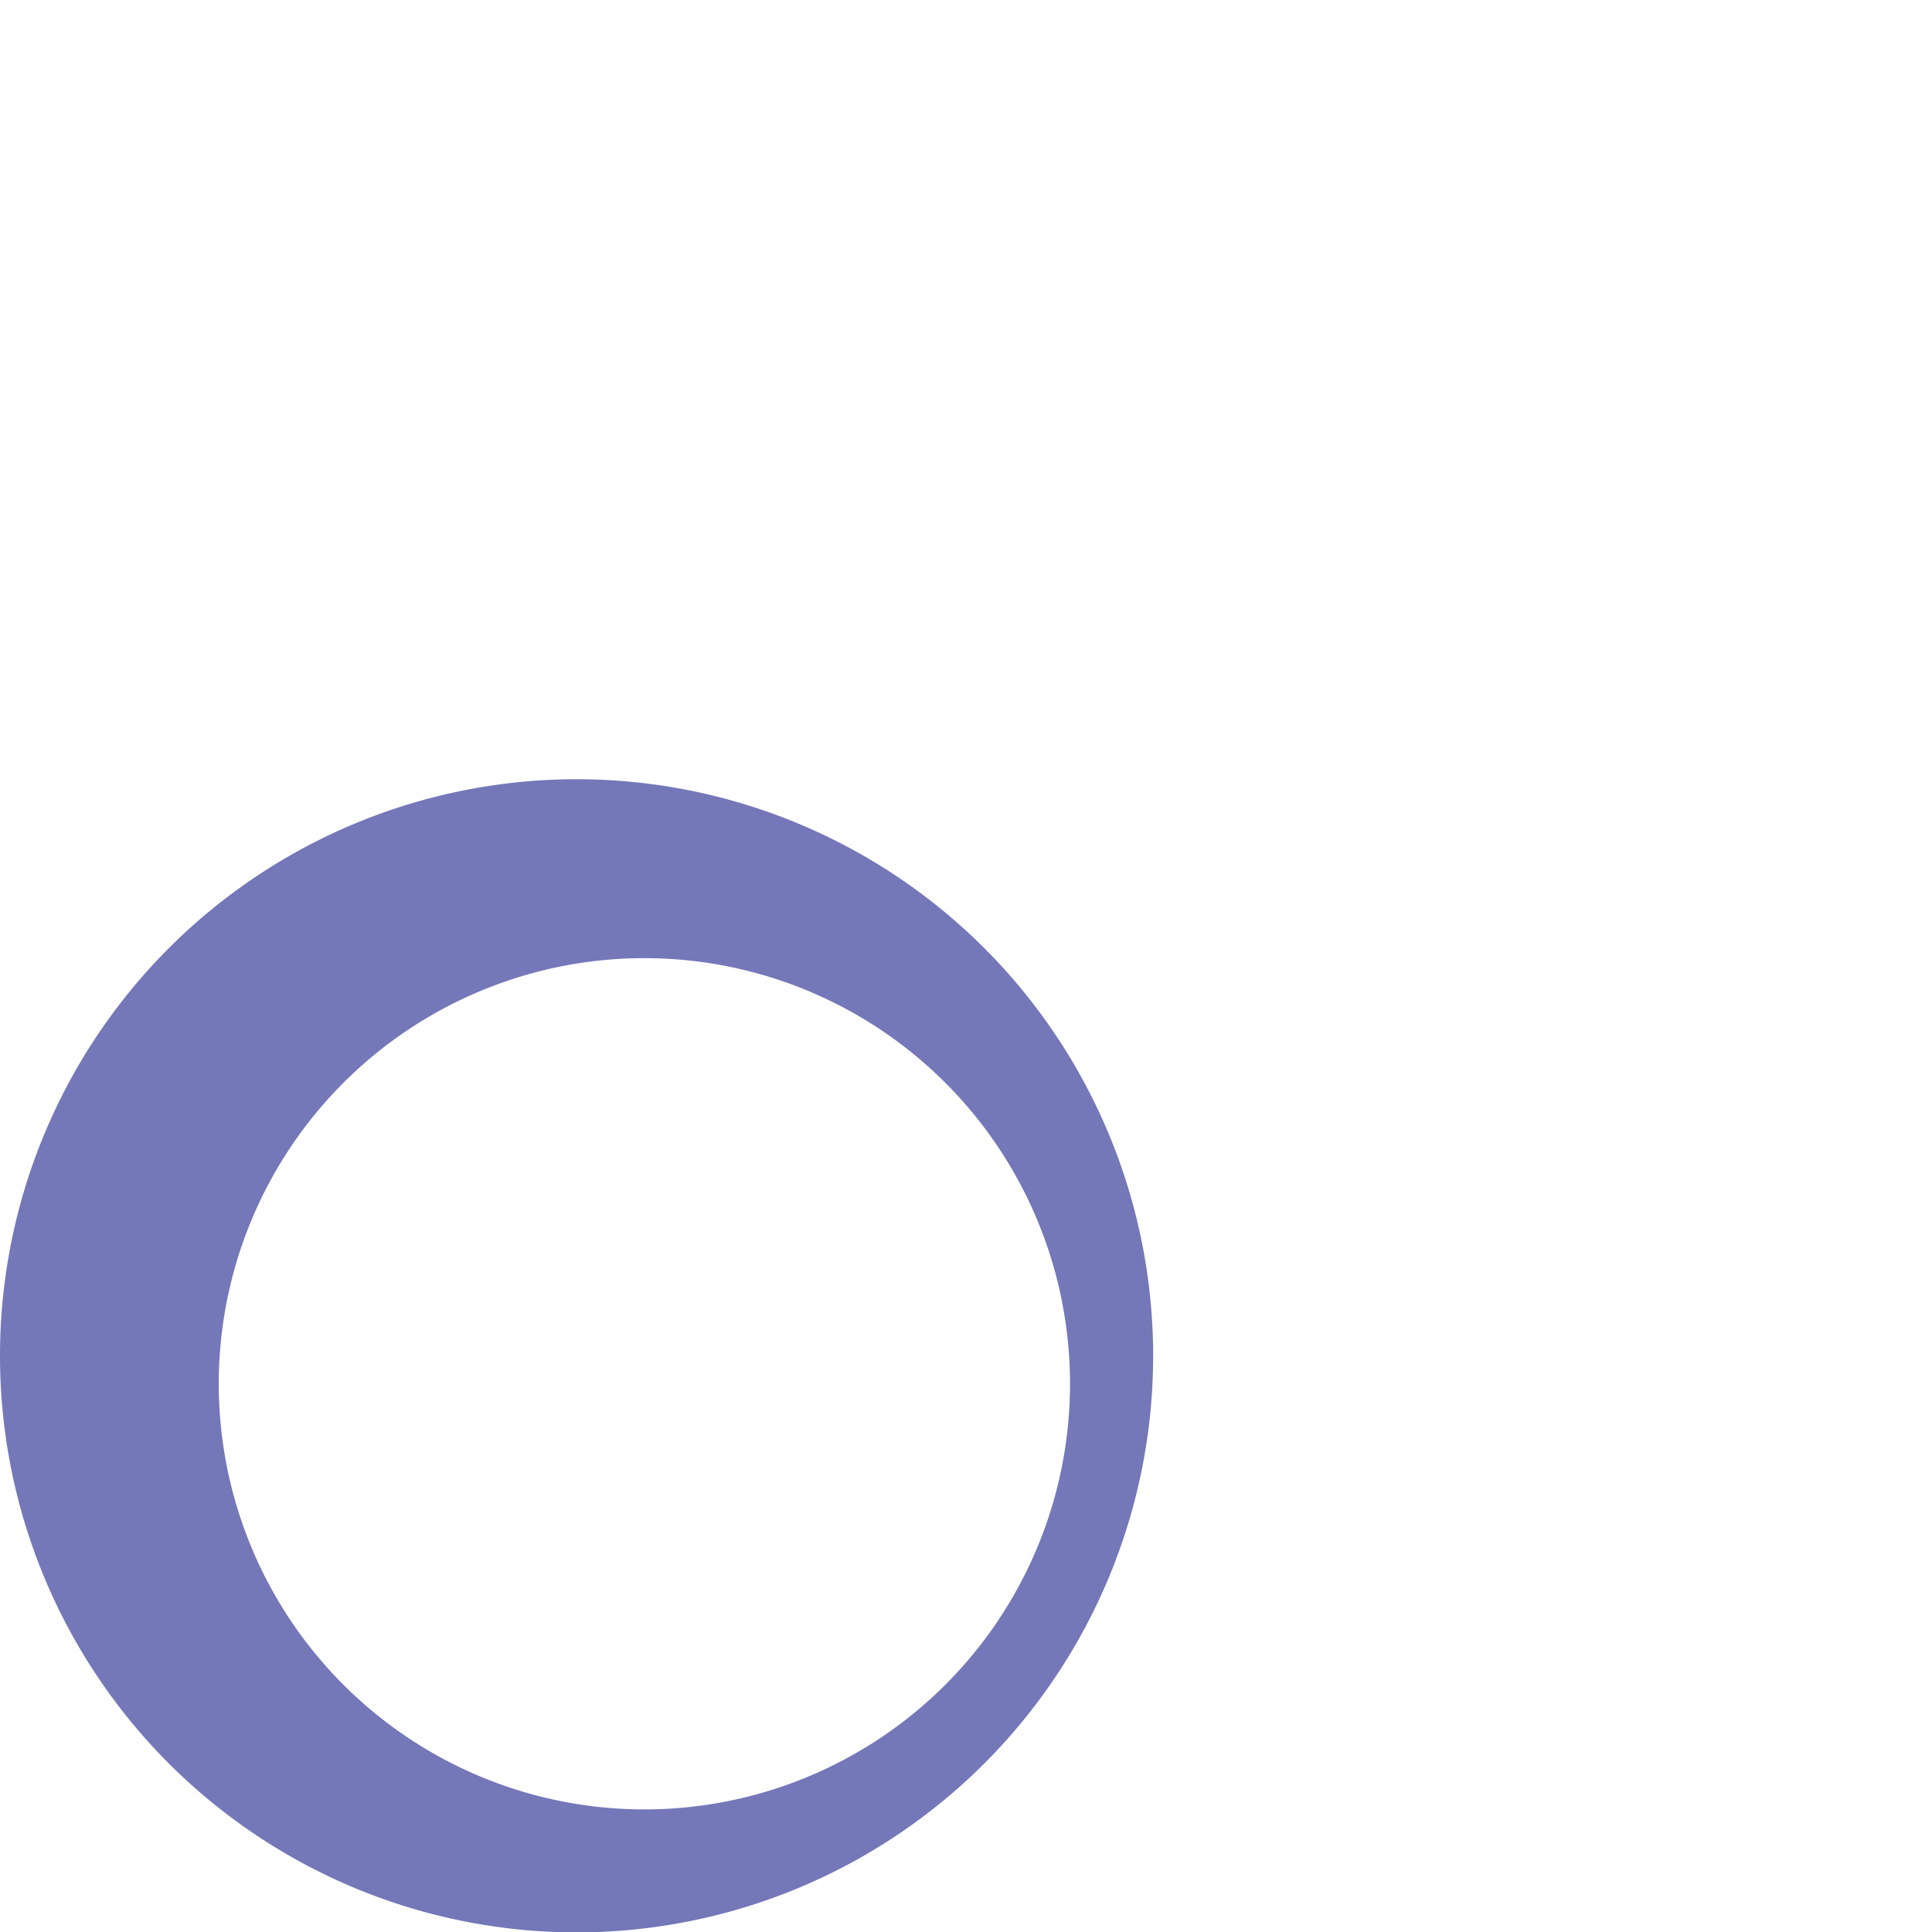 <svg data-name="Layer 1" xmlns="http://www.w3.org/2000/svg" viewBox="0 0 50.43 50.44"><path d="M15.05,20.34A15.05,15.05,0,1,0,30.1,35.39,15.05,15.05,0,0,0,15.05,20.34Zm1.77,26.89A11.11,11.11,0,1,1,27.93,36.12,11.11,11.11,0,0,1,16.82,47.23Z" fill="#7477b8"/><path d="M44.26,5.67A18.86,18.86,0,0,0,31.26,0H30.9a1.82,1.82,0,0,0-1.77,1.86,1.85,1.85,0,0,0,.6,1.31A1.64,1.64,0,0,0,31,3.63h.26c6.94,0,15,6.4,15.57,15.58a1.82,1.82,0,0,0,1.81,1.72h.1A1.81,1.81,0,0,0,50.43,19,20.79,20.79,0,0,0,44.26,5.67Z" fill="#7477b8" opacity="0"><animate id="animation3" attributeName="opacity" from="0" to="1" dur="0.3s" fill="freeze" begin="animation2.end"/><animate id="animation6" attributeName="opacity" from="1" to="0" dur="0.3s" fill="freeze" begin="animation3.end + 0.2s"/></path><path d="M29.7,9.16h-.17a1.71,1.71,0,0,0-1.68,1.75,1.68,1.68,0,0,0,.55,1.22,1.64,1.64,0,0,0,1.14.46h.24c3.8,0,8.19,3.6,8.48,8.56A1.71,1.71,0,0,0,40,22.77h.1a1.71,1.71,0,0,0,1.18-.57A1.69,1.69,0,0,0,41.68,21C41.32,14.63,35.74,9.16,29.7,9.16Z" fill="#7477b8" opacity="0"><animate id="animation2" attributeName="opacity" from="0" to="1" dur="0.3s" fill="freeze" begin="animation1.end"/><animate id="animation5" attributeName="opacity" from="1" to="0" dur="0.3s" fill="freeze" begin="animation3.end + 0.2s"/></path><circle cx="30.1" cy="20.38" r="3.1" fill="#7477b8" opacity="0"><animate id="animation1" attributeName="opacity" from="0" to="1" dur="0.3s" fill="freeze" begin="0s;animation4.end"/><animate id="animation4" attributeName="opacity" from="1" to="0" dur="0.3s" fill="freeze" begin="animation3.end + 0.2s"/></circle></svg>